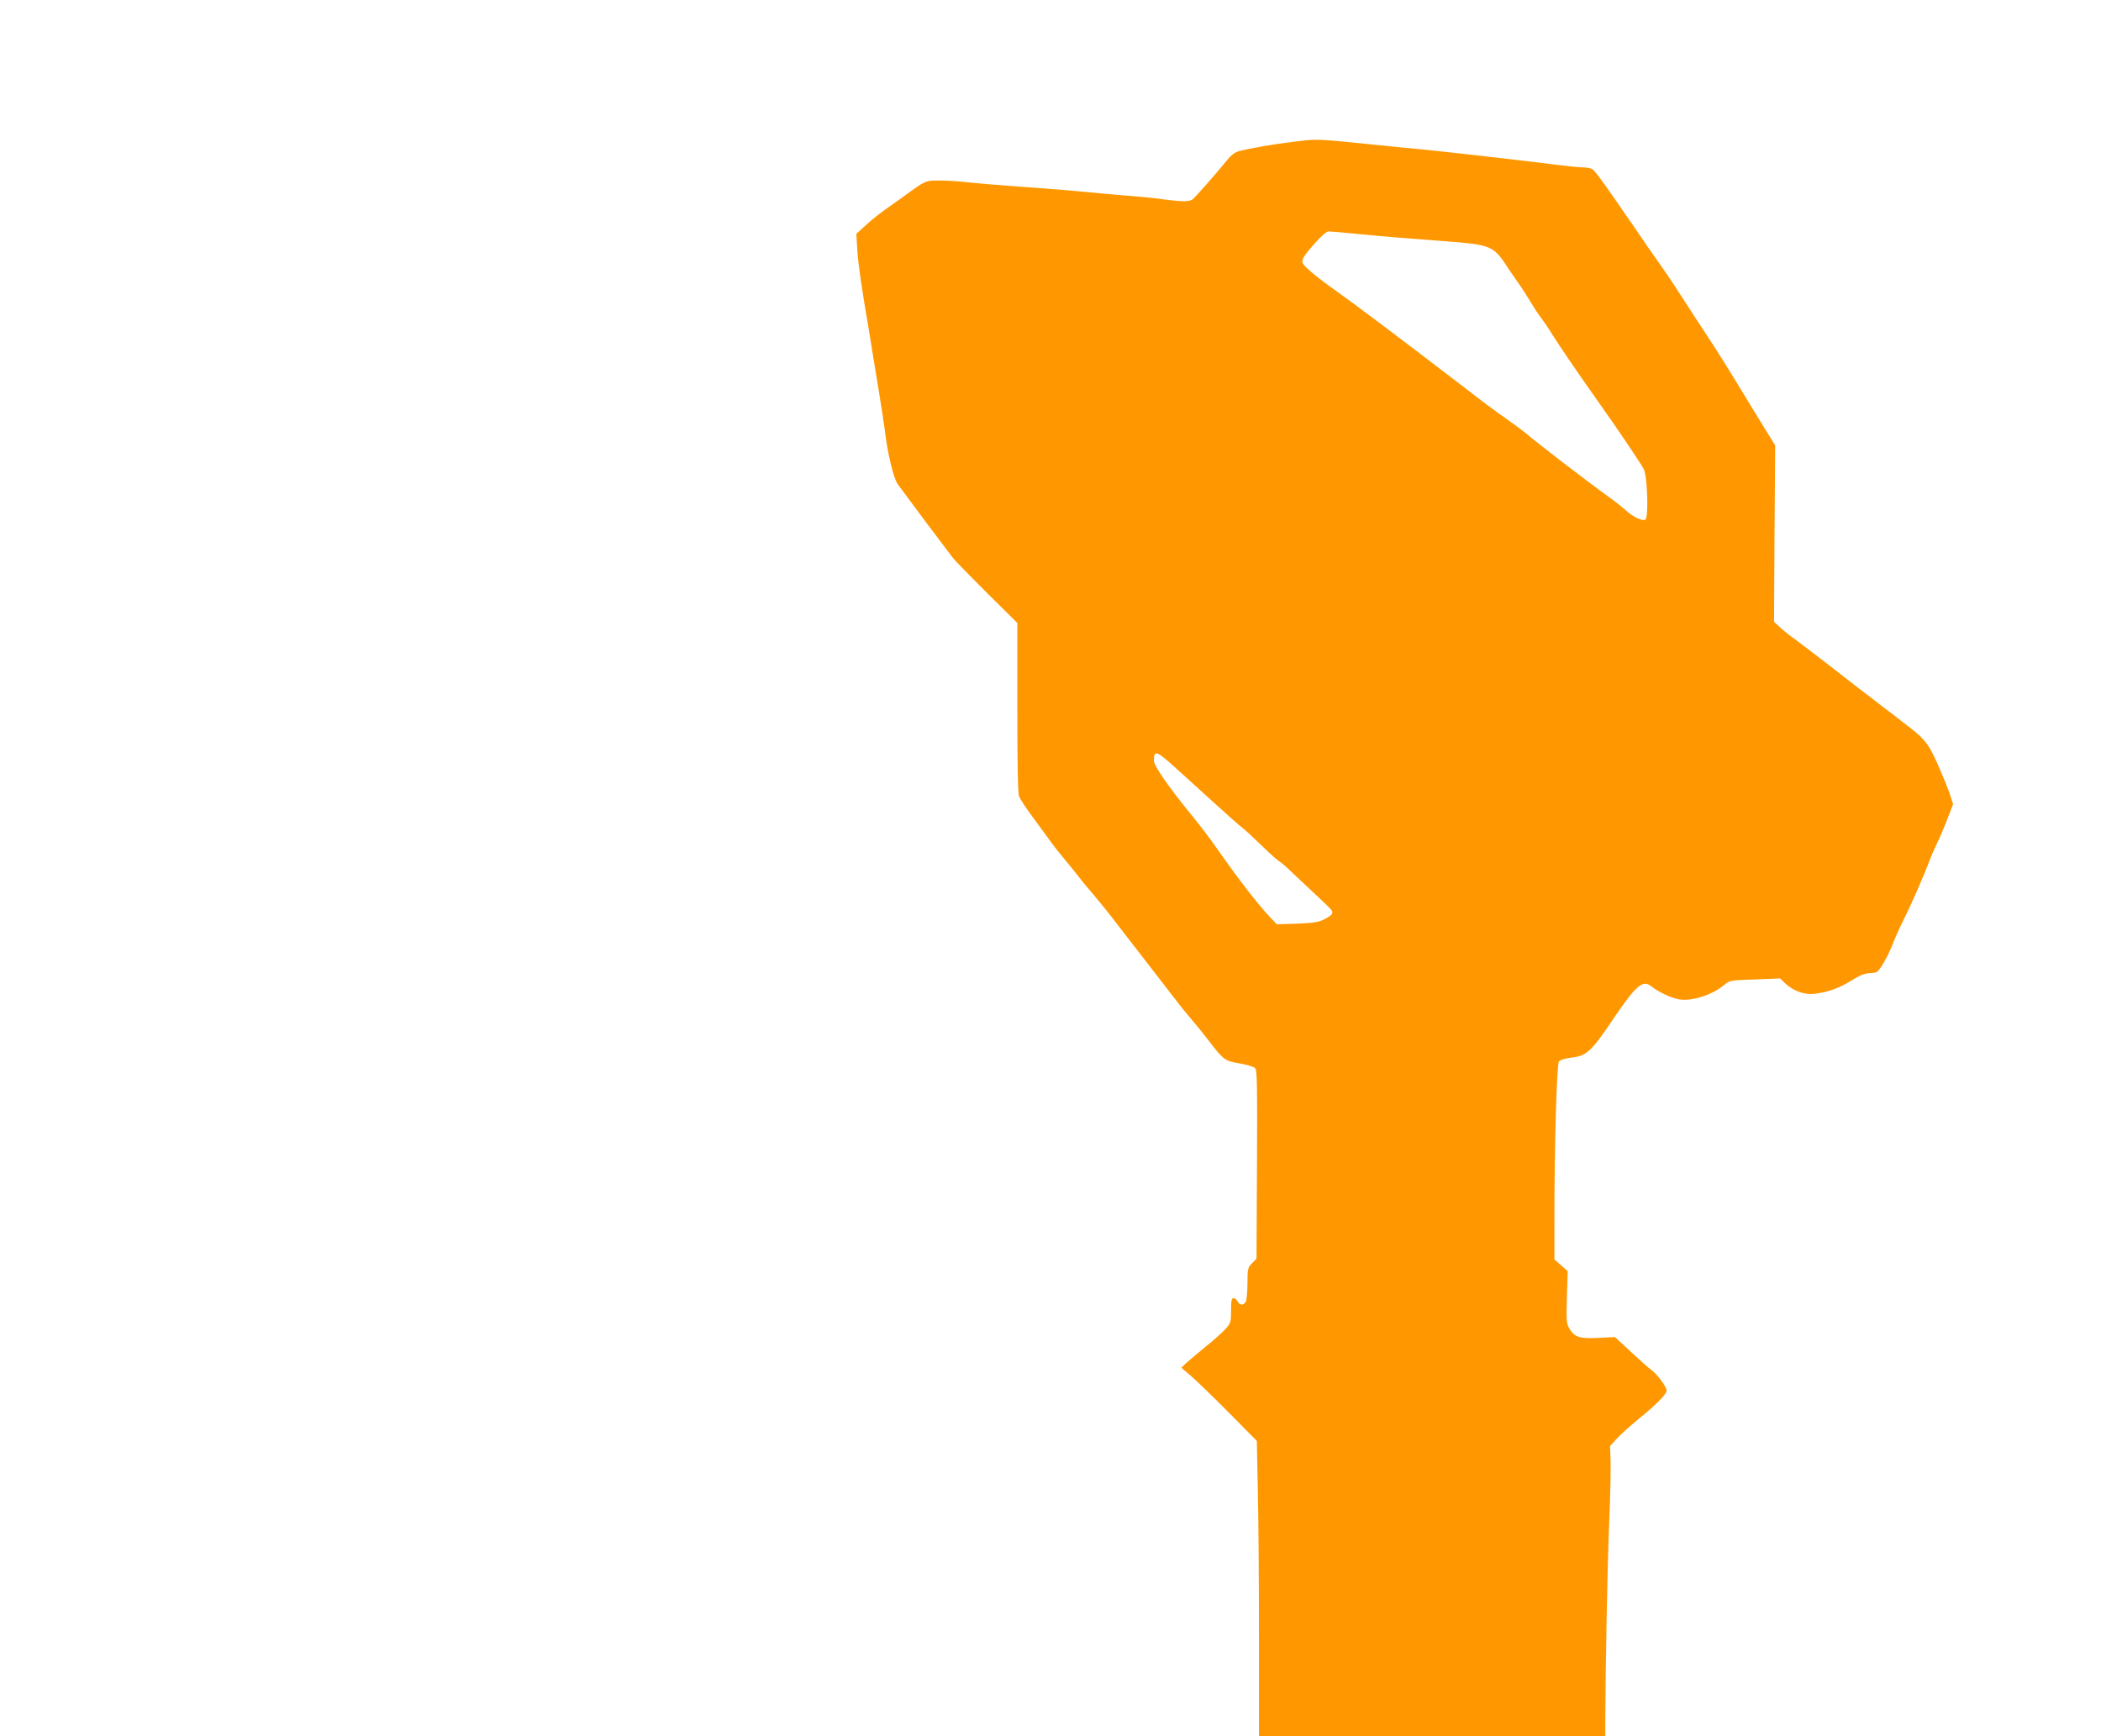 <?xml version="1.0" standalone="no"?>
<!DOCTYPE svg PUBLIC "-//W3C//DTD SVG 20010904//EN"
 "http://www.w3.org/TR/2001/REC-SVG-20010904/DTD/svg10.dtd">
<svg version="1.0" xmlns="http://www.w3.org/2000/svg"
 width="1280pt" height="1058pt" viewBox="0 0 1280 1058"
 preserveAspectRatio="xMidYMid meet">
<g transform="translate(0,1058) scale(0.1,-0.1)"
fill="#ff9800" stroke="none">
<path d="M7870 9715 c-106 -13 -255 -38 -321 -56 -25 -6 -49 -24 -75 -57 -60
-74 -184 -215 -206 -235 -22 -18 -61 -18 -223 4 -38 5 -131 13 -205 19 -74 6
-173 15 -220 20 -47 5 -213 19 -370 30 -157 11 -321 25 -366 30 -44 6 -116 10
-160 10 -87 0 -85 1 -220 -98 -28 -20 -78 -56 -111 -79 -33 -23 -86 -65 -118
-95 l-58 -53 6 -100 c6 -89 26 -228 72 -495 8 -47 19 -116 25 -155 6 -38 22
-137 36 -220 14 -82 29 -186 35 -230 16 -137 52 -287 78 -325 14 -19 90 -122
170 -229 80 -106 155 -205 166 -220 11 -15 104 -110 206 -212 l187 -185 0
-514 c0 -359 3 -524 11 -544 7 -16 42 -70 79 -120 37 -50 85 -116 107 -146 21
-30 62 -82 90 -115 28 -33 66 -80 85 -105 19 -25 59 -74 90 -109 30 -35 99
-120 152 -190 54 -69 146 -189 205 -265 60 -77 127 -165 151 -195 23 -31 64
-81 90 -111 26 -30 75 -91 109 -135 86 -113 96 -120 186 -135 43 -7 85 -20 93
-28 13 -12 14 -98 12 -587 l-3 -574 -27 -28 c-26 -27 -28 -34 -28 -122 0 -51
-5 -101 -10 -112 -14 -25 -36 -24 -50 1 -6 11 -17 20 -25 20 -12 0 -15 -16
-15 -75 0 -69 -2 -77 -32 -111 -17 -19 -72 -69 -122 -109 -50 -41 -104 -86
-120 -101 l-29 -28 59 -50 c32 -28 136 -128 230 -223 l171 -173 6 -293 c4
-160 7 -565 7 -899 l0 -608 1055 0 1055 0 0 88 c1 321 13 974 24 1222 7 162
10 332 8 377 l-3 82 42 46 c24 26 84 79 133 120 98 79 160 140 169 167 7 18
-54 104 -93 131 -12 8 -67 57 -121 107 l-100 93 -99 -5 c-116 -6 -147 4 -178
55 -19 33 -20 46 -16 194 l5 158 -40 35 -41 35 0 240 c0 461 14 951 28 968 7
8 38 18 71 22 99 11 123 34 269 250 129 190 171 226 221 186 44 -35 119 -71
168 -80 77 -15 208 27 279 89 31 26 36 27 185 32 l154 6 30 -29 c50 -47 119
-72 179 -65 86 12 149 34 225 81 51 32 84 45 109 45 21 0 42 4 47 8 21 15 66
94 95 167 16 42 46 108 66 148 42 82 125 271 160 365 13 34 35 83 48 110 13
26 40 89 59 139 l36 93 -20 62 c-12 35 -46 118 -76 186 -58 129 -78 152 -217
257 -21 17 -75 58 -120 92 -45 35 -112 87 -151 116 -38 30 -127 99 -197 153
-70 54 -151 116 -180 137 -29 20 -70 53 -91 72 l-39 36 3 537 4 538 -58 94
c-32 52 -104 169 -159 260 -55 91 -128 208 -162 260 -34 52 -89 136 -122 186
-32 51 -81 125 -107 165 -26 41 -69 104 -95 140 -26 36 -98 140 -159 230 -167
243 -231 333 -250 347 -9 6 -35 12 -57 12 -23 0 -93 7 -156 15 -152 20 -719
85 -840 96 -52 5 -162 15 -245 24 -403 41 -371 40 -535 20z m405 -561 c180
-17 310 -28 530 -44 265 -19 293 -30 363 -134 22 -34 58 -86 79 -116 22 -30
56 -84 78 -120 21 -36 51 -81 67 -101 15 -20 45 -64 65 -97 45 -72 161 -242
278 -407 132 -186 260 -377 279 -413 23 -44 31 -301 9 -309 -21 -8 -74 18
-118 57 -22 20 -69 58 -105 83 -119 85 -438 330 -499 383 -20 17 -70 54 -111
83 -41 28 -103 73 -137 99 -34 26 -113 86 -175 134 -390 299 -621 472 -743
559 -99 69 -185 141 -197 162 -12 22 3 47 81 134 34 38 64 63 76 63 11 0 92
-7 180 -16z m-1115 -3251 c52 -47 160 -145 239 -217 79 -72 156 -140 171 -151
15 -11 66 -58 114 -105 48 -47 95 -89 105 -95 10 -5 43 -33 72 -61 30 -29 97
-91 149 -140 52 -48 99 -94 103 -101 11 -19 2 -30 -46 -55 -34 -17 -65 -22
-165 -26 l-123 -4 -42 44 c-74 78 -191 229 -328 425 -36 52 -98 133 -137 181
-154 188 -242 315 -242 347 0 67 16 61 130 -42z"/>
</g>
</svg>
